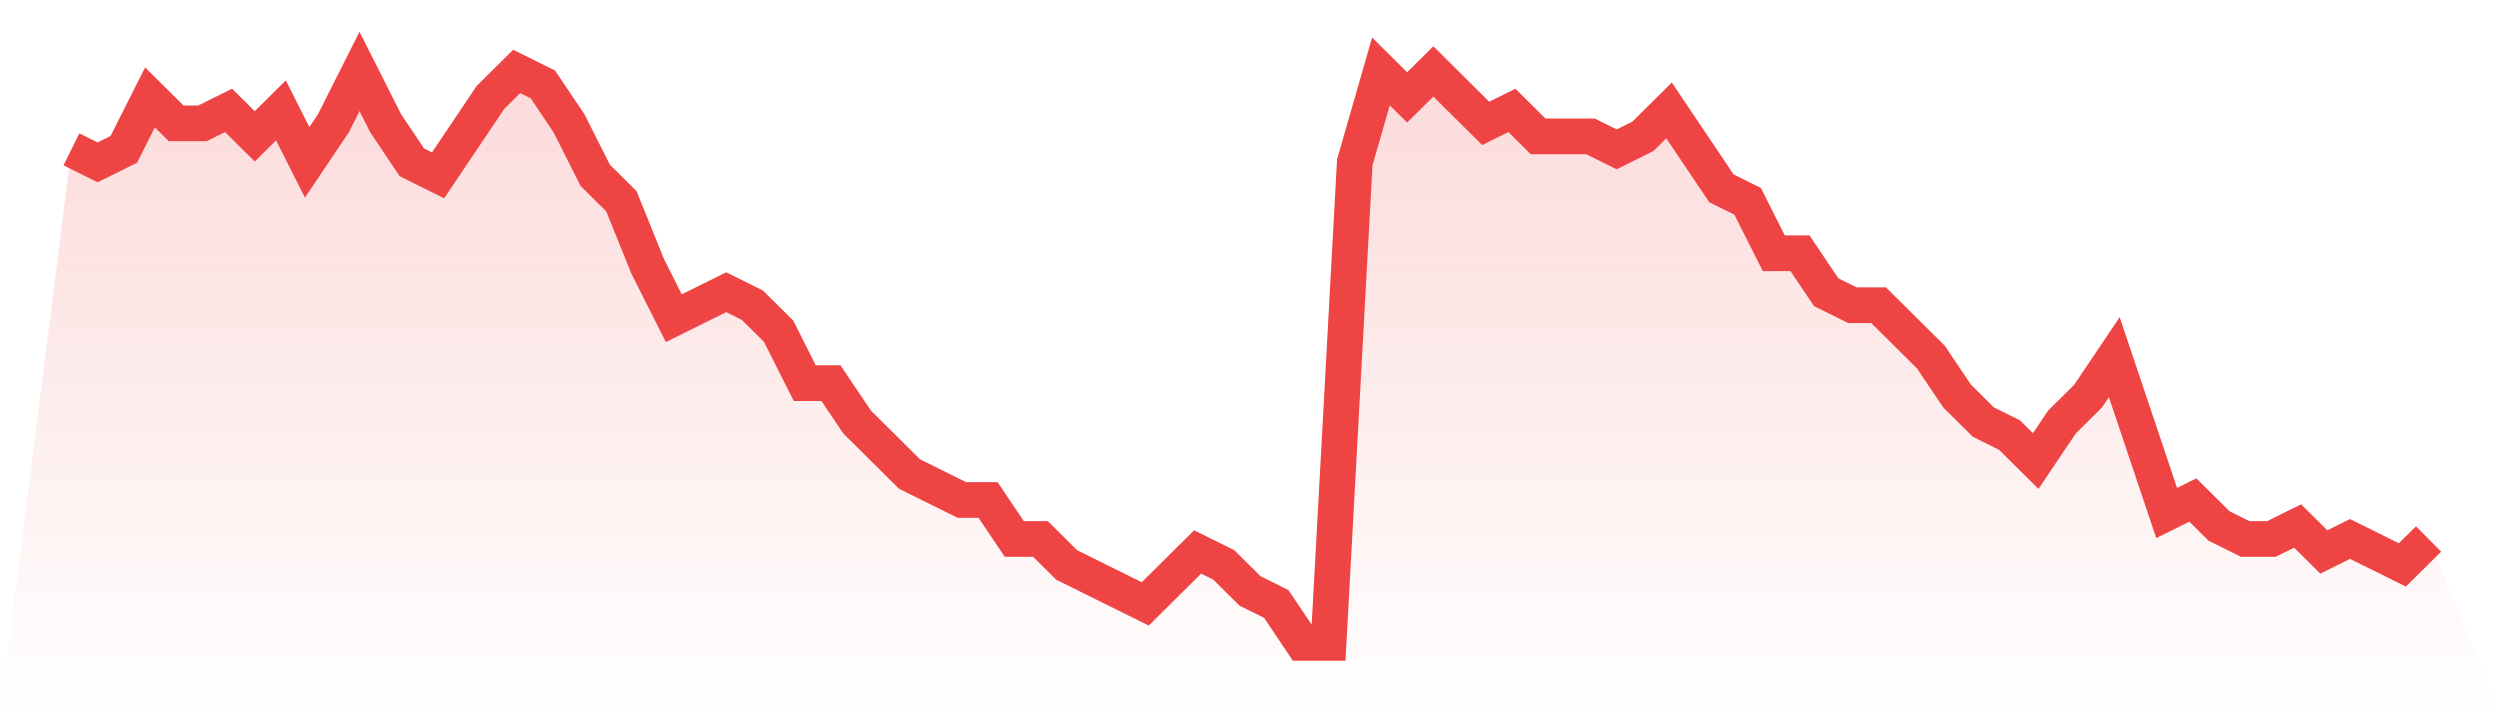 <svg viewBox="0 0 140 40" xmlns="http://www.w3.org/2000/svg">
<defs>
<linearGradient id="gradient" x1="0" x2="0" y1="0" y2="1">
<stop offset="0%" stop-color="#ef4444" stop-opacity="0.2"/>
<stop offset="100%" stop-color="#ef4444" stop-opacity="0"/>
</linearGradient>
</defs>
<path d="M4,8.364 L4,8.364 L5.467,9.091 L6.933,8.364 L8.4,5.455 L9.867,6.909 L11.333,6.909 L12.8,6.182 L14.267,7.636 L15.733,6.182 L17.2,9.091 L18.667,6.909 L20.133,4 L21.6,6.909 L23.067,9.091 L24.533,9.818 L26,7.636 L27.467,5.455 L28.933,4 L30.4,4.727 L31.867,6.909 L33.333,9.818 L34.8,11.273 L36.267,14.909 L37.733,17.818 L39.2,17.091 L40.667,16.364 L42.133,17.091 L43.6,18.545 L45.067,21.455 L46.533,21.455 L48,23.636 L49.467,25.091 L50.933,26.545 L52.4,27.273 L53.867,28 L55.333,28 L56.8,30.182 L58.267,30.182 L59.733,31.636 L61.2,32.364 L62.667,33.091 L64.133,33.818 L65.6,32.364 L67.067,30.909 L68.533,31.636 L70,33.091 L71.467,33.818 L72.933,36 L74.4,36 L75.867,9.091 L77.333,4 L78.8,5.455 L80.267,4 L81.733,5.455 L83.2,6.909 L84.667,6.182 L86.133,7.636 L87.6,7.636 L89.067,7.636 L90.533,8.364 L92,7.636 L93.467,6.182 L94.933,8.364 L96.4,10.545 L97.867,11.273 L99.333,14.182 L100.8,14.182 L102.267,16.364 L103.733,17.091 L105.2,17.091 L106.667,18.545 L108.133,20 L109.6,22.182 L111.067,23.636 L112.533,24.364 L114,25.818 L115.467,23.636 L116.933,22.182 L118.4,20 L119.867,24.364 L121.333,28.727 L122.8,28 L124.267,29.455 L125.733,30.182 L127.2,30.182 L128.667,29.455 L130.133,30.909 L131.6,30.182 L133.067,30.909 L134.533,31.636 L136,30.182 L140,40 L0,40 z" fill="url(#gradient)"/>
<path d="M4,8.364 L4,8.364 L5.467,9.091 L6.933,8.364 L8.4,5.455 L9.867,6.909 L11.333,6.909 L12.8,6.182 L14.267,7.636 L15.733,6.182 L17.2,9.091 L18.667,6.909 L20.133,4 L21.6,6.909 L23.067,9.091 L24.533,9.818 L26,7.636 L27.467,5.455 L28.933,4 L30.4,4.727 L31.867,6.909 L33.333,9.818 L34.8,11.273 L36.267,14.909 L37.733,17.818 L39.2,17.091 L40.667,16.364 L42.133,17.091 L43.6,18.545 L45.067,21.455 L46.533,21.455 L48,23.636 L49.467,25.091 L50.933,26.545 L52.4,27.273 L53.867,28 L55.333,28 L56.8,30.182 L58.267,30.182 L59.733,31.636 L61.2,32.364 L62.667,33.091 L64.133,33.818 L65.6,32.364 L67.067,30.909 L68.533,31.636 L70,33.091 L71.467,33.818 L72.933,36 L74.4,36 L75.867,9.091 L77.333,4 L78.8,5.455 L80.267,4 L81.733,5.455 L83.2,6.909 L84.667,6.182 L86.133,7.636 L87.6,7.636 L89.067,7.636 L90.533,8.364 L92,7.636 L93.467,6.182 L94.933,8.364 L96.4,10.545 L97.867,11.273 L99.333,14.182 L100.8,14.182 L102.267,16.364 L103.733,17.091 L105.2,17.091 L106.667,18.545 L108.133,20 L109.6,22.182 L111.067,23.636 L112.533,24.364 L114,25.818 L115.467,23.636 L116.933,22.182 L118.4,20 L119.867,24.364 L121.333,28.727 L122.8,28 L124.267,29.455 L125.733,30.182 L127.2,30.182 L128.667,29.455 L130.133,30.909 L131.6,30.182 L133.067,30.909 L134.533,31.636 L136,30.182" fill="none" stroke="#ef4444" stroke-width="2"/>
</svg>